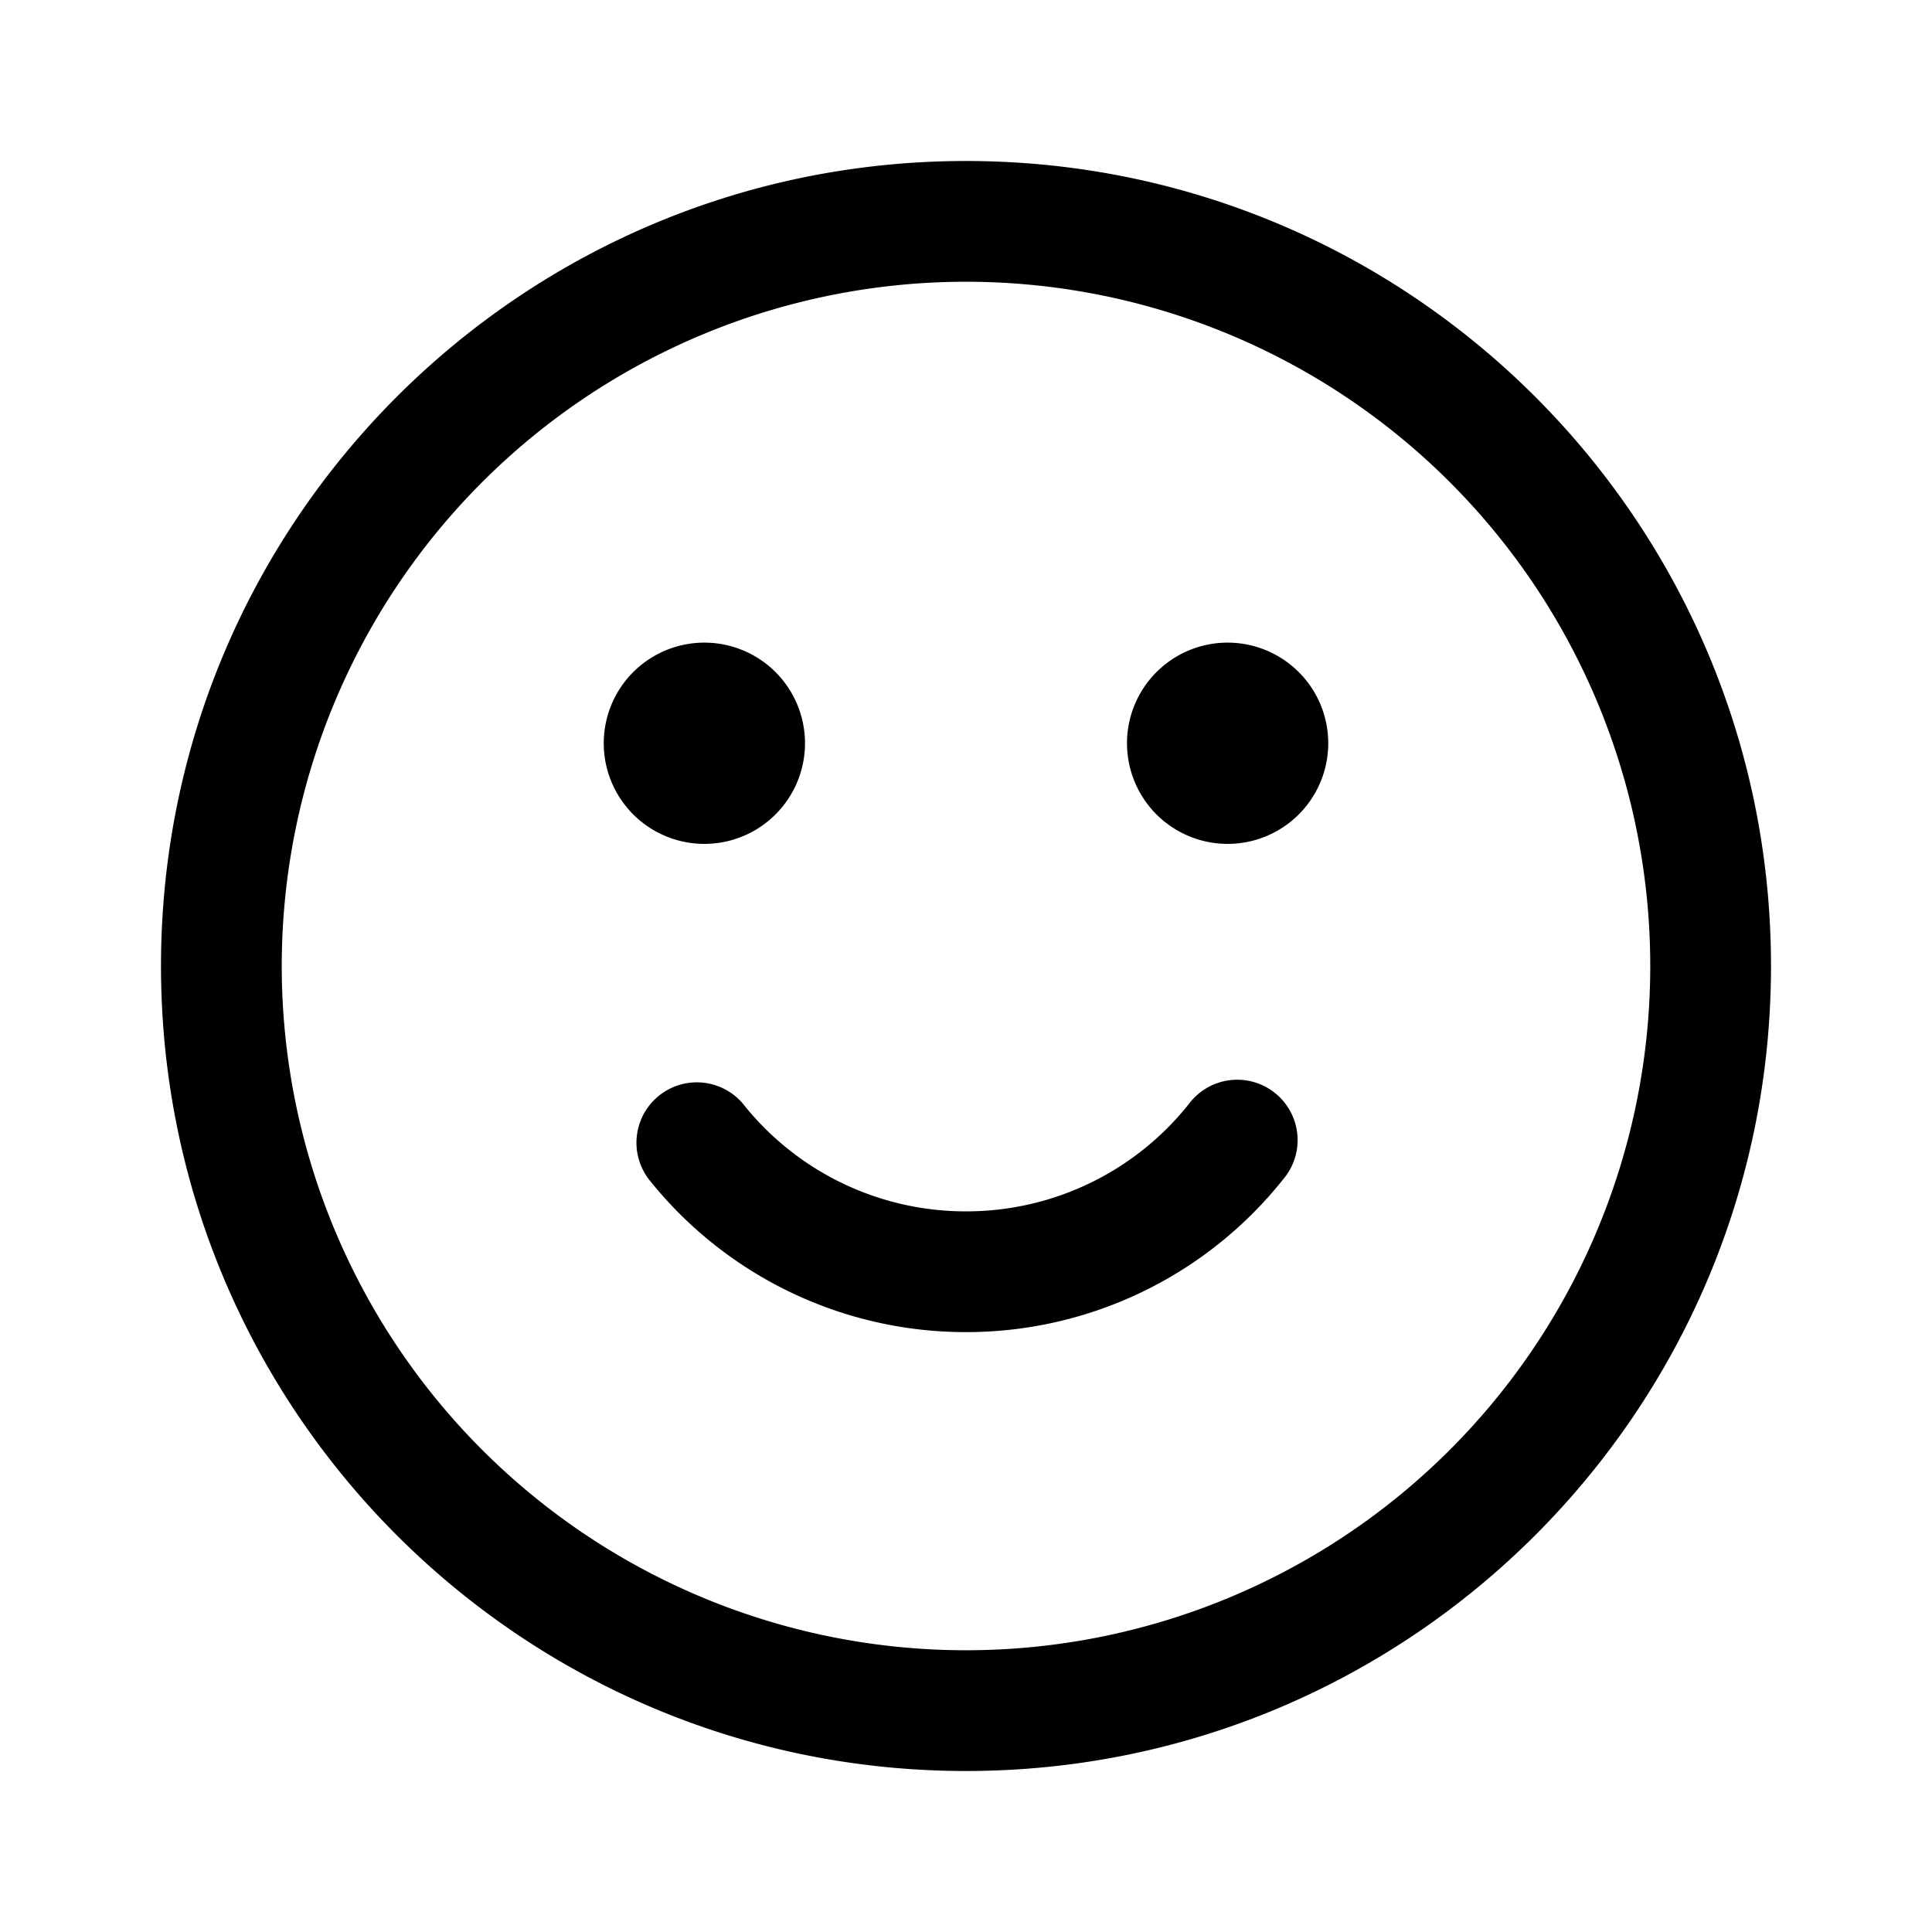 <svg xmlns="http://www.w3.org/2000/svg" width="40" height="40" fill="currentColor" viewBox="0 0 24 24"><path d="M10 9.233a1.25 1.25 0 1 0-2.5 0 1.25 1.25 0 0 0 2.5 0Zm5.25-1.25a1.25 1.25 0 1 1 0 2.5 1.25 1.25 0 0 1 0-2.5Zm-6.02 5.729a.75.75 0 0 0-1.173.934A5.03 5.03 0 0 0 12 16.548a5.03 5.03 0 0 0 3.943-1.902.75.75 0 1 0-1.173-.934A3.53 3.53 0 0 1 12 15.048a3.53 3.53 0 0 1-2.77-1.336Z"/><path fill-rule="evenodd" d="M12 2C6.477 2 2 6.477 2 12s4.477 10 10 10 10-4.477 10-10S17.523 2 12 2ZM3.5 12a8.5 8.5 0 1 1 17 0 8.5 8.5 0 0 1-17 0Z" clip-rule="evenodd"/></svg>